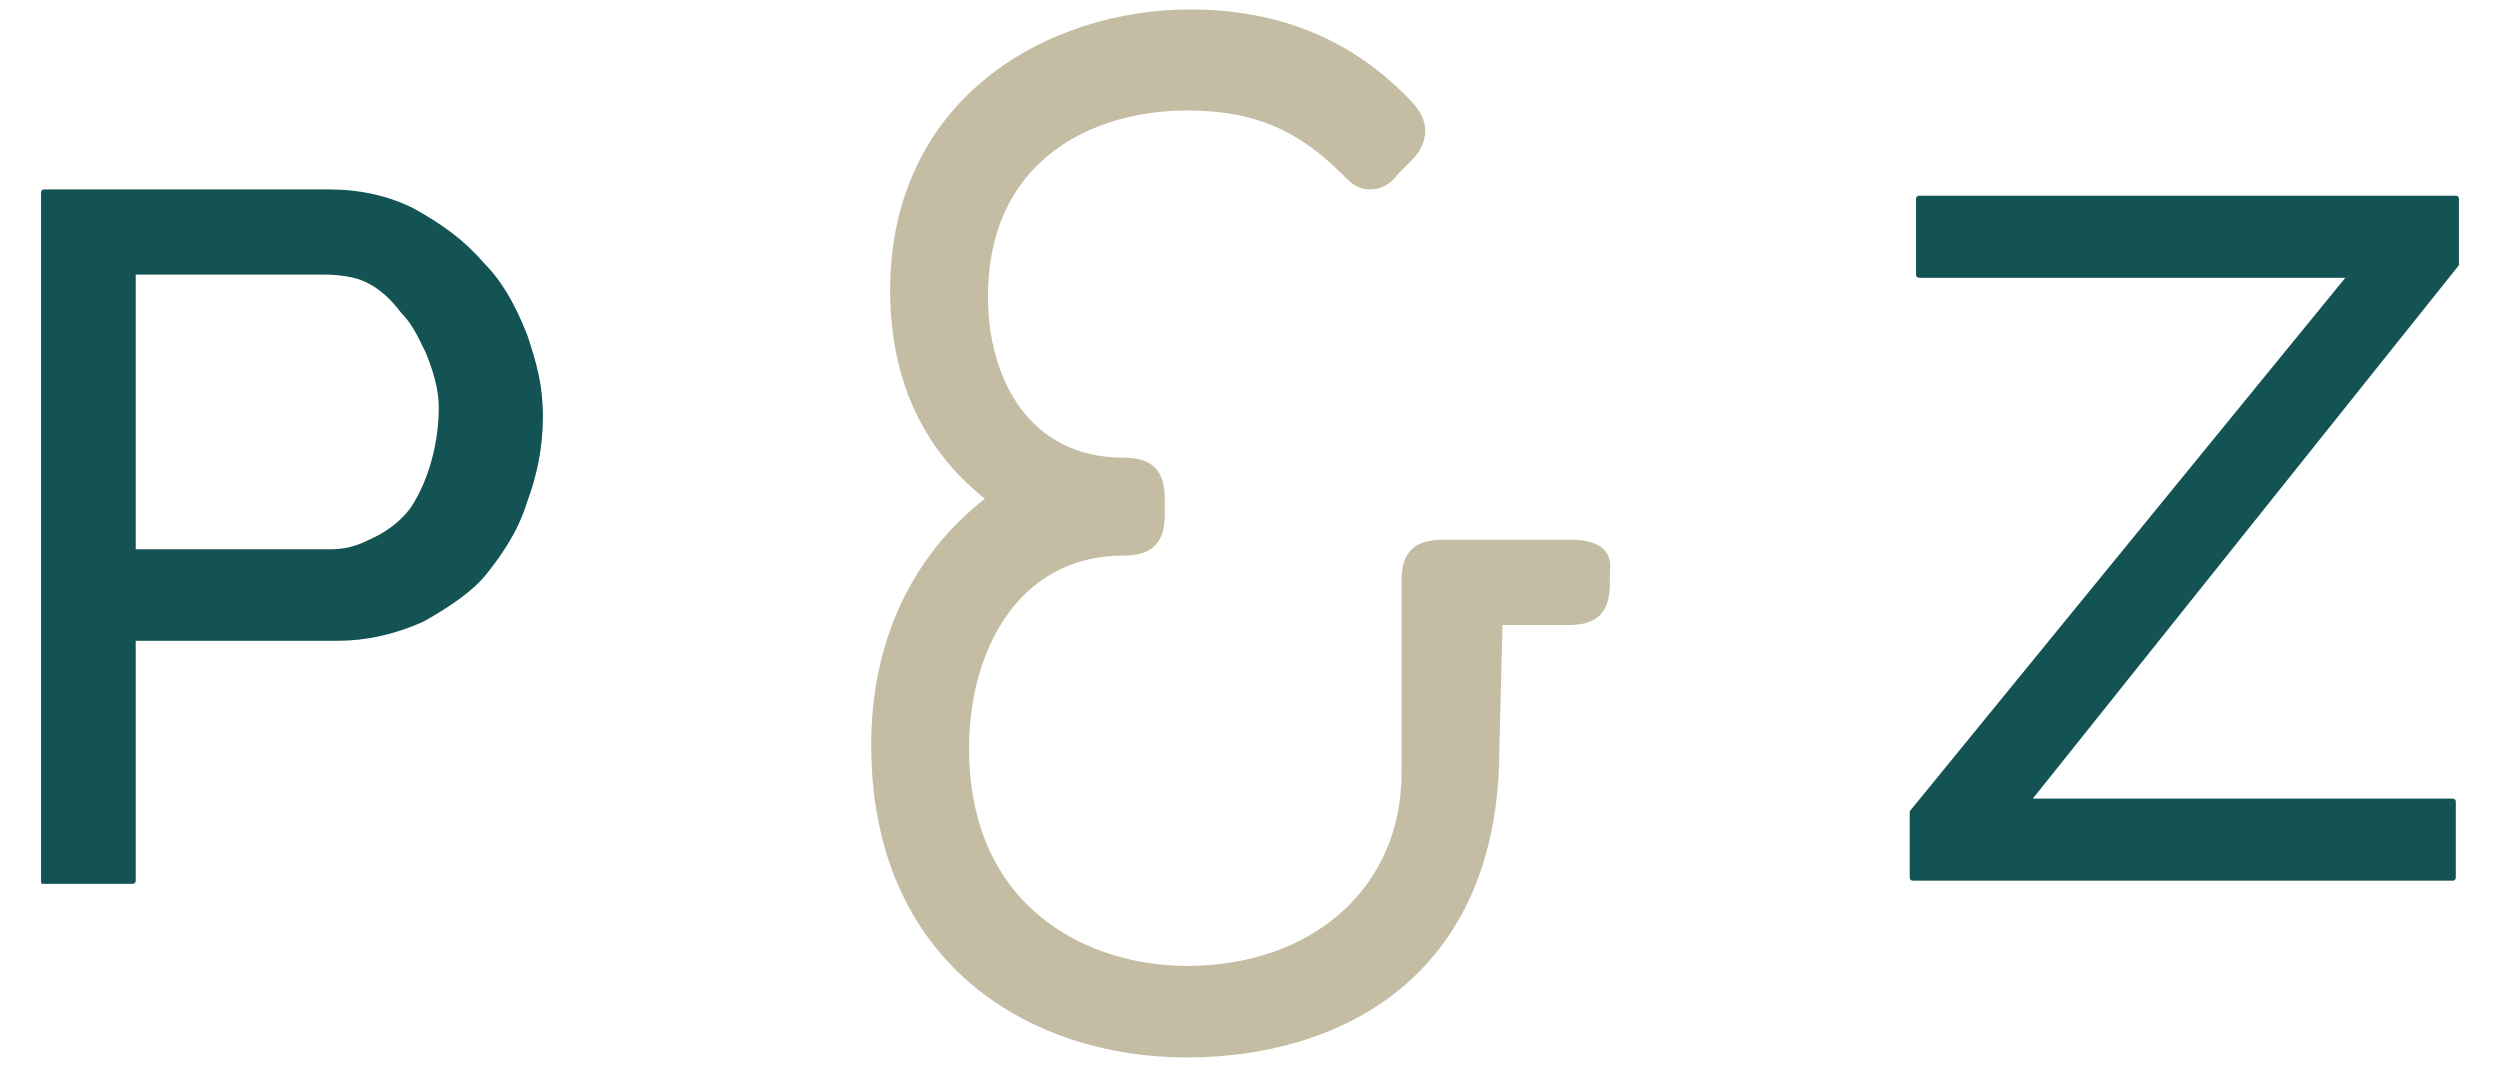 <?xml version="1.0" encoding="utf-8"?>
<!-- Generator: Adobe Illustrator 21.1.0, SVG Export Plug-In . SVG Version: 6.00 Build 0)  -->
<svg version="1.1" id="Layer_1" xmlns="http://www.w3.org/2000/svg" xmlns:xlink="http://www.w3.org/1999/xlink" x="0px" y="0px"
	 viewBox="0 0 79.2 34" style="enable-background:new 0 0 79.2 34;" xml:space="preserve">
<style type="text/css">
	.st0{fill:#C4BDA3;}
	.st1{fill:#135354;}
</style>
<g>
	<path class="st0" d="M49.8,17.1h-4.1c-0.9,0-1.3,0.4-1.3,1.3v6.1c0,3.6-2.8,6.1-6.8,6.1c-3.1,0-6.9-1.8-6.9-6.9
		c0-3,1.5-6.1,4.9-6.1c0.9,0,1.3-0.4,1.3-1.3v-0.5c0-0.9-0.4-1.3-1.3-1.3c-3,0-4.3-2.5-4.3-5.1c0-4.4,3.4-5.9,6.3-5.9
		c2.1,0,3.5,0.6,4.9,2C42.8,5.8,43,6,43.4,6c0.3,0,0.6-0.1,0.9-0.5l0.4-0.4c0.6-0.6,0.6-1.3,0-1.9c-1.8-1.9-4.1-2.9-7-2.9
		c-4.5,0-9.5,2.8-9.5,8.9c0,3.4,1.5,5.4,3,6.6c-2.3,1.8-3.6,4.5-3.6,7.8c0,6.9,5,9.9,10,9.9c4.8,0,9.9-2.5,9.9-9.8l0.1-3.9h2.1
		c0.9,0,1.3-0.4,1.3-1.3v-0.4C51.1,17.5,50.7,17.1,49.8,17.1z"/>
	<g>
		<path class="st1" d="M15.3,8.3c-0.6-0.7-1.3-1.2-2.2-1.7C12.3,6.2,11.4,6,10.4,6h-9C1.3,6,1.3,6.1,1.3,6.1v21.8
			c0,0.1,0,0.1,0.1,0.1h2.8c0.1,0,0.1-0.1,0.1-0.1v-7.6h6.4c0.9,0,1.8-0.2,2.7-0.6c0.9-0.5,1.6-1,2-1.5s1-1.3,1.3-2.3
			c0.3-0.8,0.5-1.7,0.5-2.7s-0.2-1.7-0.5-2.6C16.3,9.6,15.9,8.9,15.3,8.3z M13,16.1c-0.3,0.4-0.7,0.7-1.1,0.9
			c-0.4,0.2-0.8,0.4-1.4,0.4H4.3V8.7h6c0.5,0,1,0.1,1.2,0.2c0.5,0.2,0.9,0.6,1.2,1c0.4,0.4,0.6,0.9,0.8,1.3c0.2,0.5,0.4,1.1,0.4,1.7
			C13.9,14,13.6,15.2,13,16.1z"/>
		<path class="st1" d="M77.9,8.4V6.3c0-0.1-0.1-0.1-0.1-0.1h-17c-0.1,0-0.1,0.1-0.1,0.1v2.4c0,0.1,0.1,0.1,0.1,0.1h13.5L60.5,25.7
			v0.1v2c0,0.1,0.1,0.1,0.1,0.1h17.1c0.1,0,0.1-0.1,0.1-0.1v-2.4c0-0.1-0.1-0.1-0.1-0.1H64.4L77.9,8.4C77.9,8.5,77.9,8.4,77.9,8.4z"
			/>
	</g>
</g>
</svg>
